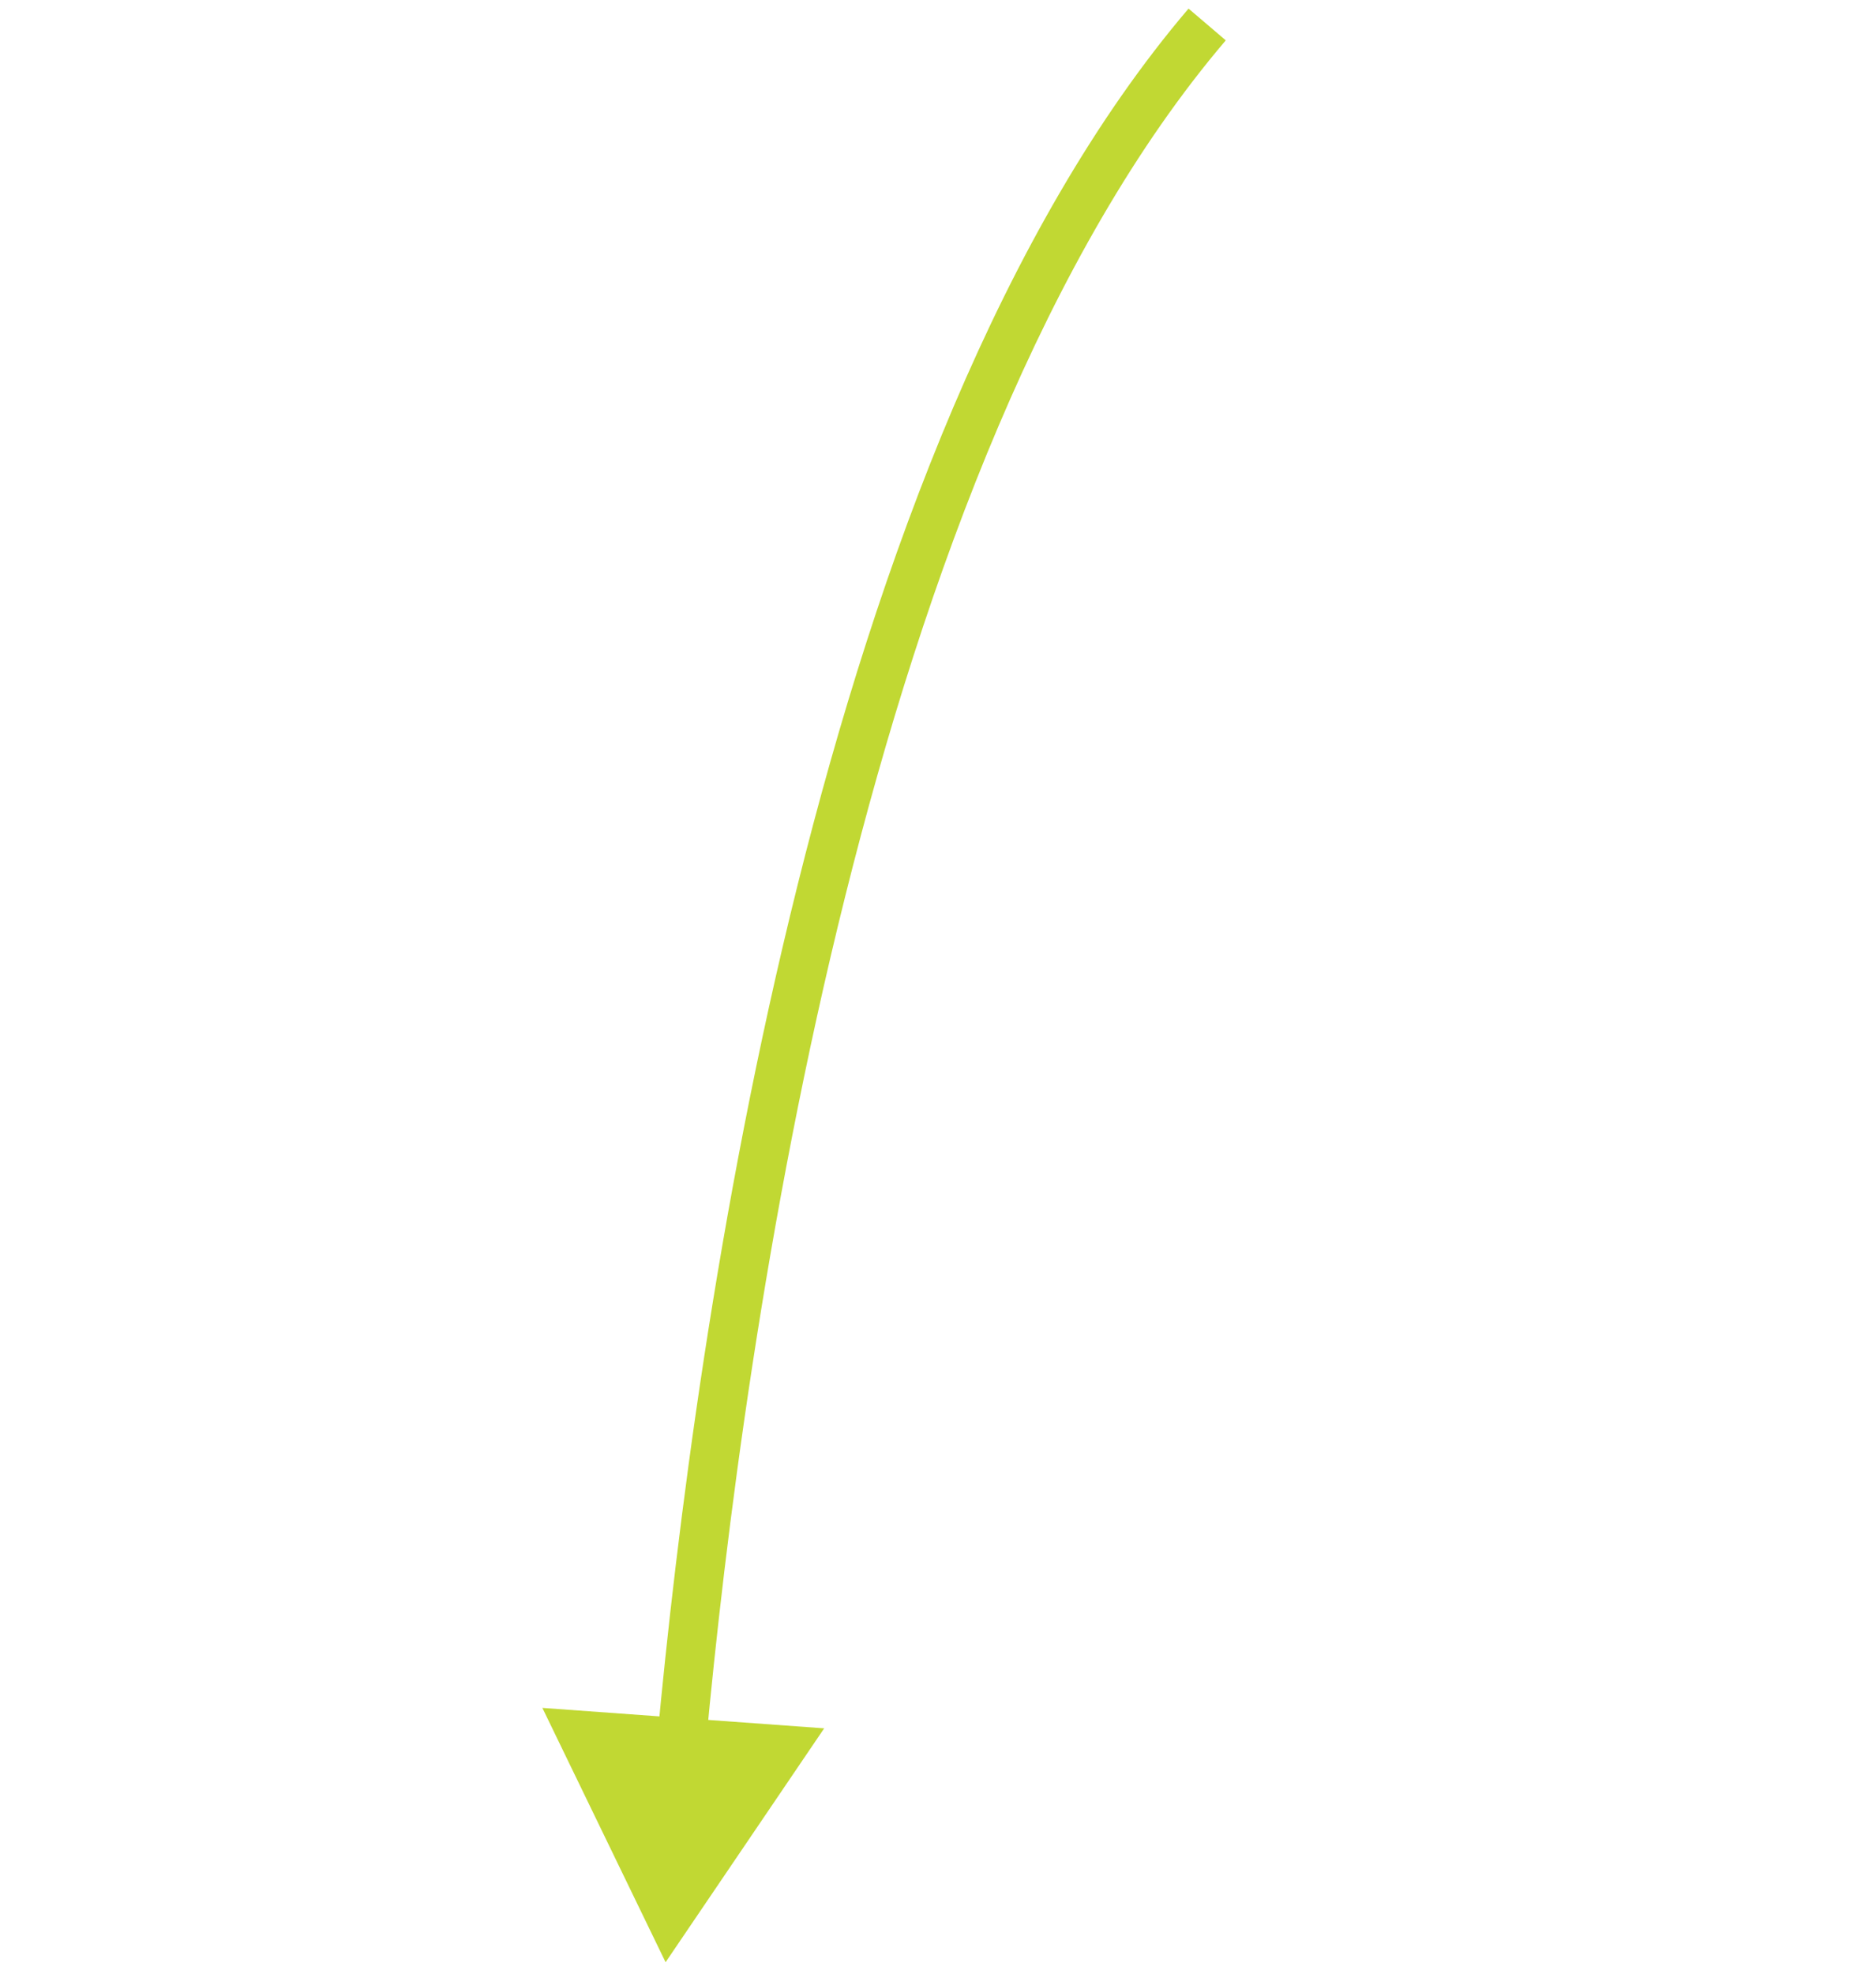 <?xml version="1.0" encoding="UTF-8"?> <svg xmlns="http://www.w3.org/2000/svg" width="115" height="121" viewBox="0 0 115 121" fill="none"> <path d="M40.801 120.259L50.523 105.924L33.248 104.672L40.801 120.259ZM72.858 0.527C61.413 13.954 53.871 34.277 48.896 54.229C43.909 74.227 41.451 94.056 40.284 106.658L43.271 106.935C44.431 94.412 46.87 74.748 51.806 54.955C56.754 35.118 64.16 15.355 75.141 2.473L72.858 0.527Z" fill="#C1D833"></path> </svg> 